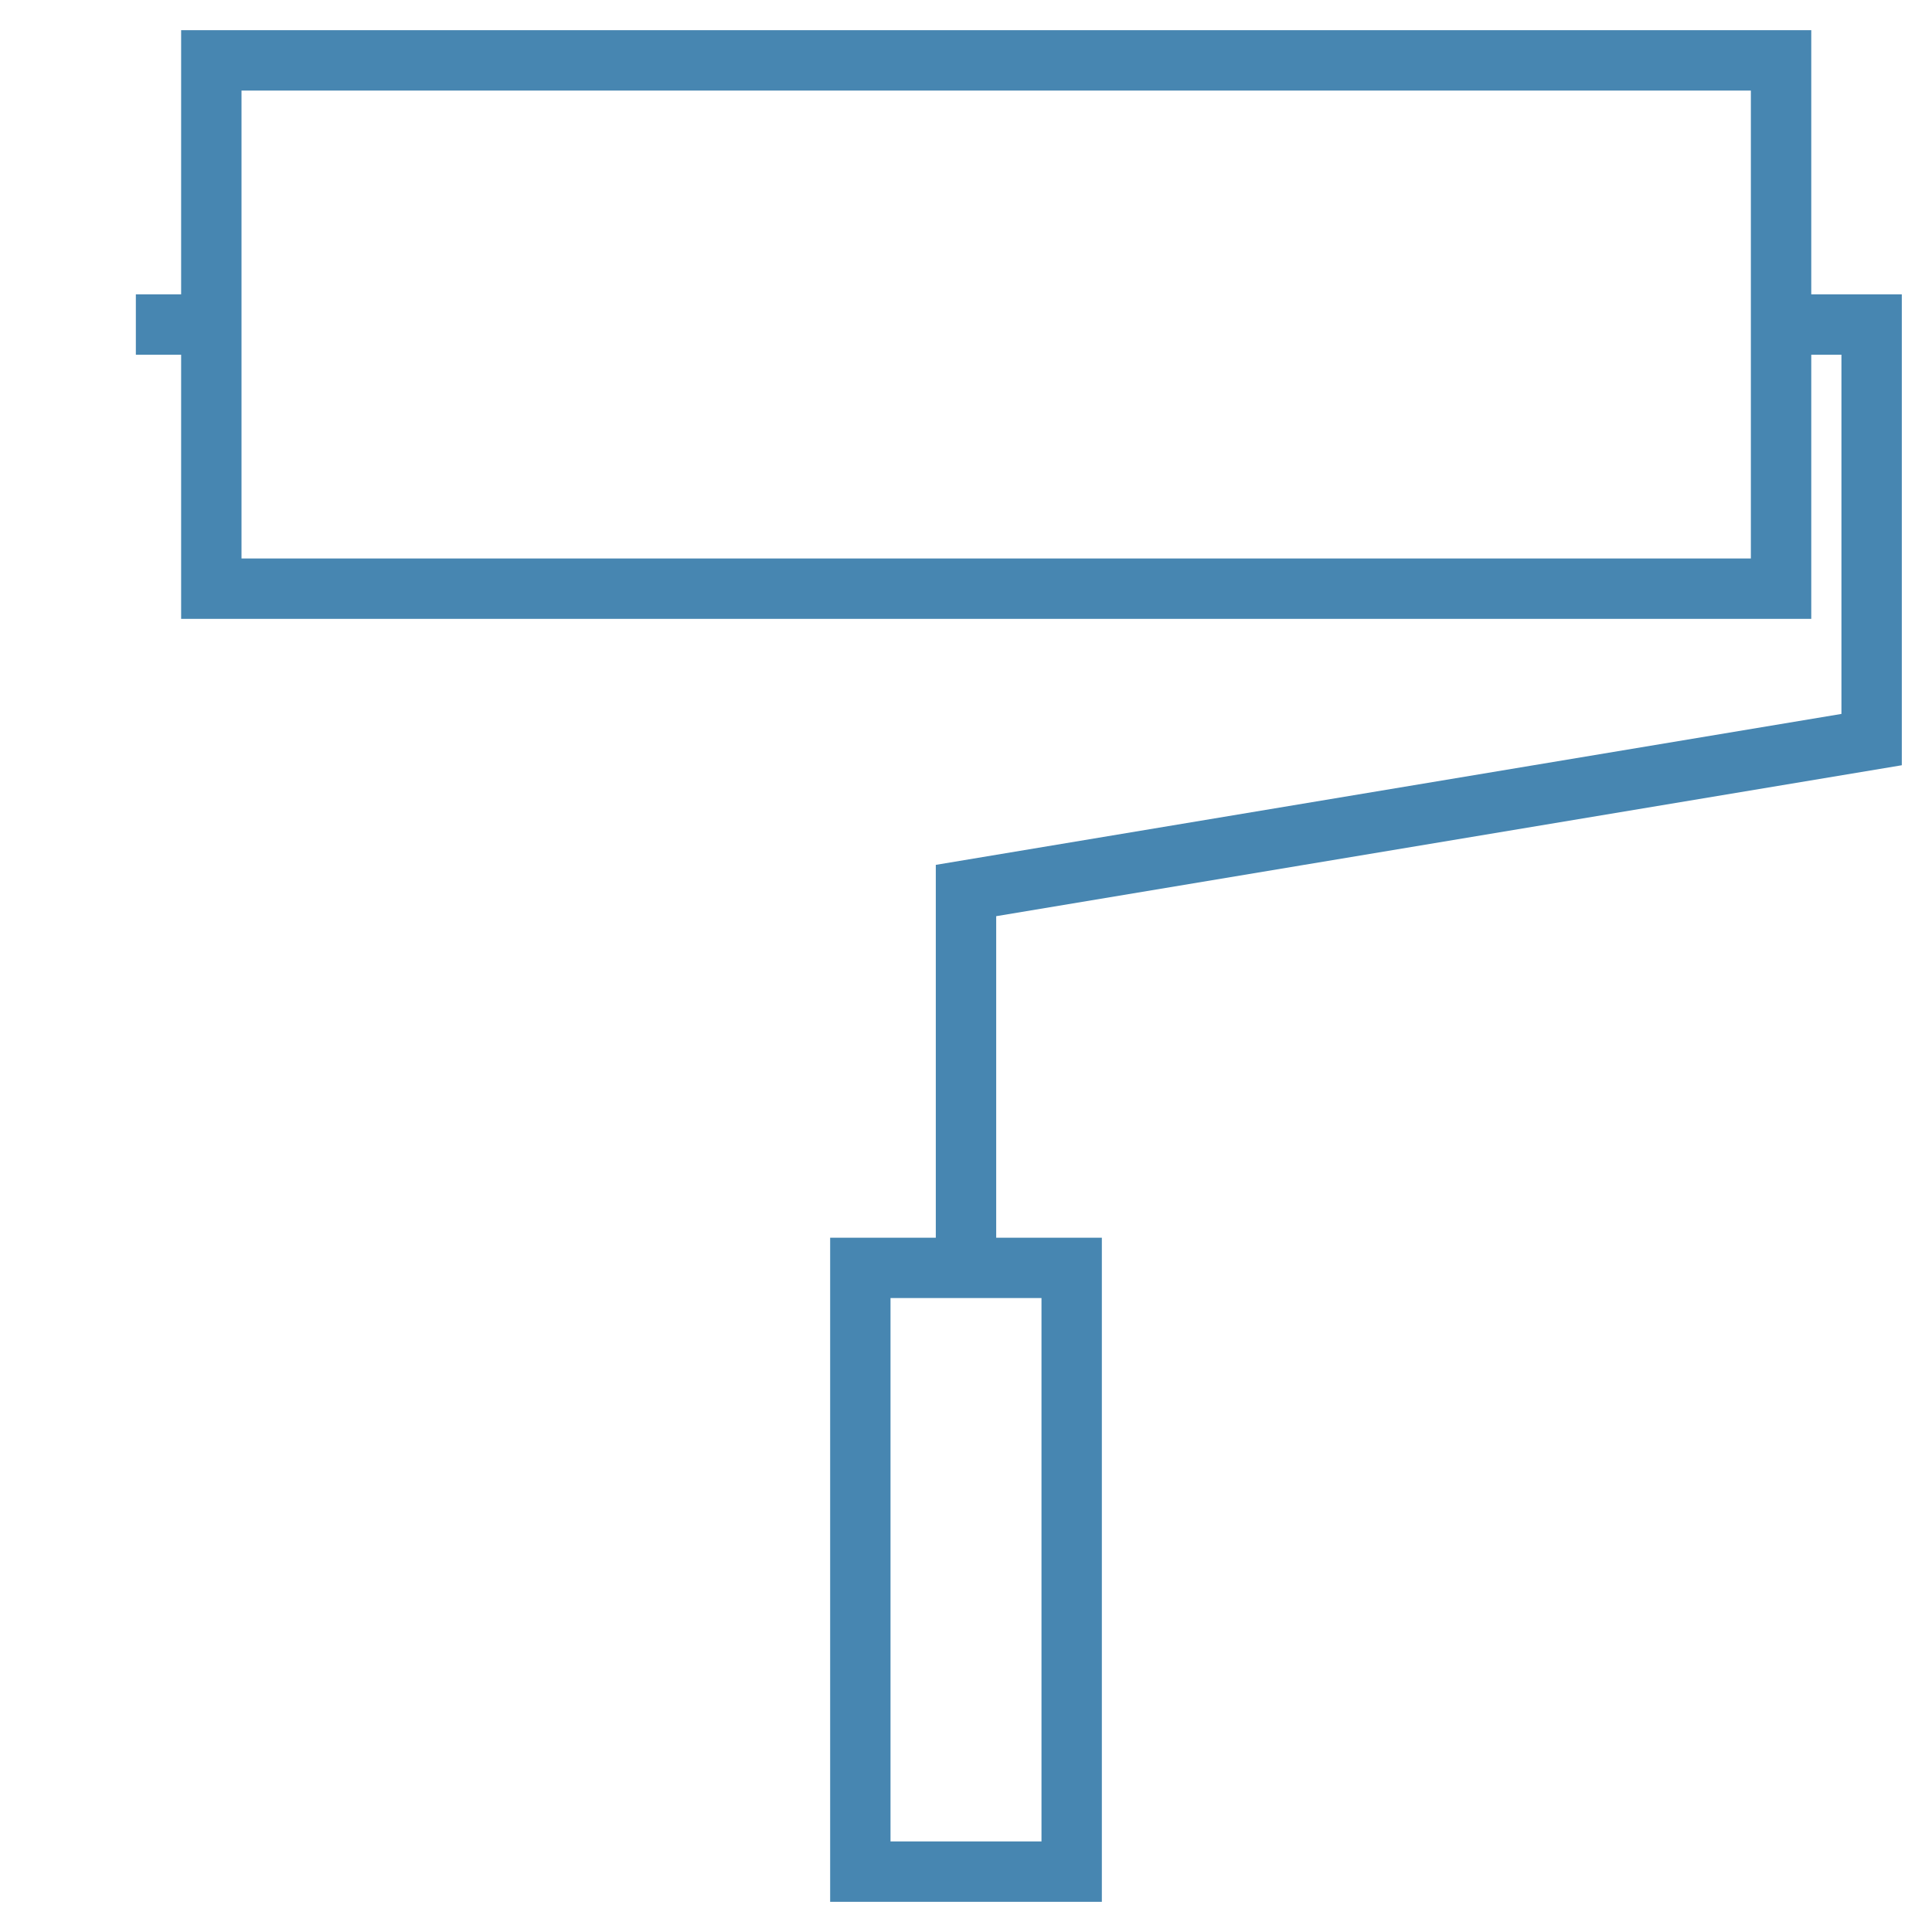 <svg width="57" height="57" viewBox="0 0 57 57" fill="none" xmlns="http://www.w3.org/2000/svg">
<path d="M5.344 18.258H53.438V10.465H54.328V21.063L27.609 25.516V36.516H24.492V56.109H32.508V36.516H29.391V27.03L56.109 22.577V8.684H53.438V0.891H5.344V8.684H4.008V10.465H5.344V18.258ZM30.727 54.328H26.273V38.297H30.727V54.328ZM7.125 2.672H51.656V16.477H7.125V2.672Z" fill="#4786B1"/>
</svg>

